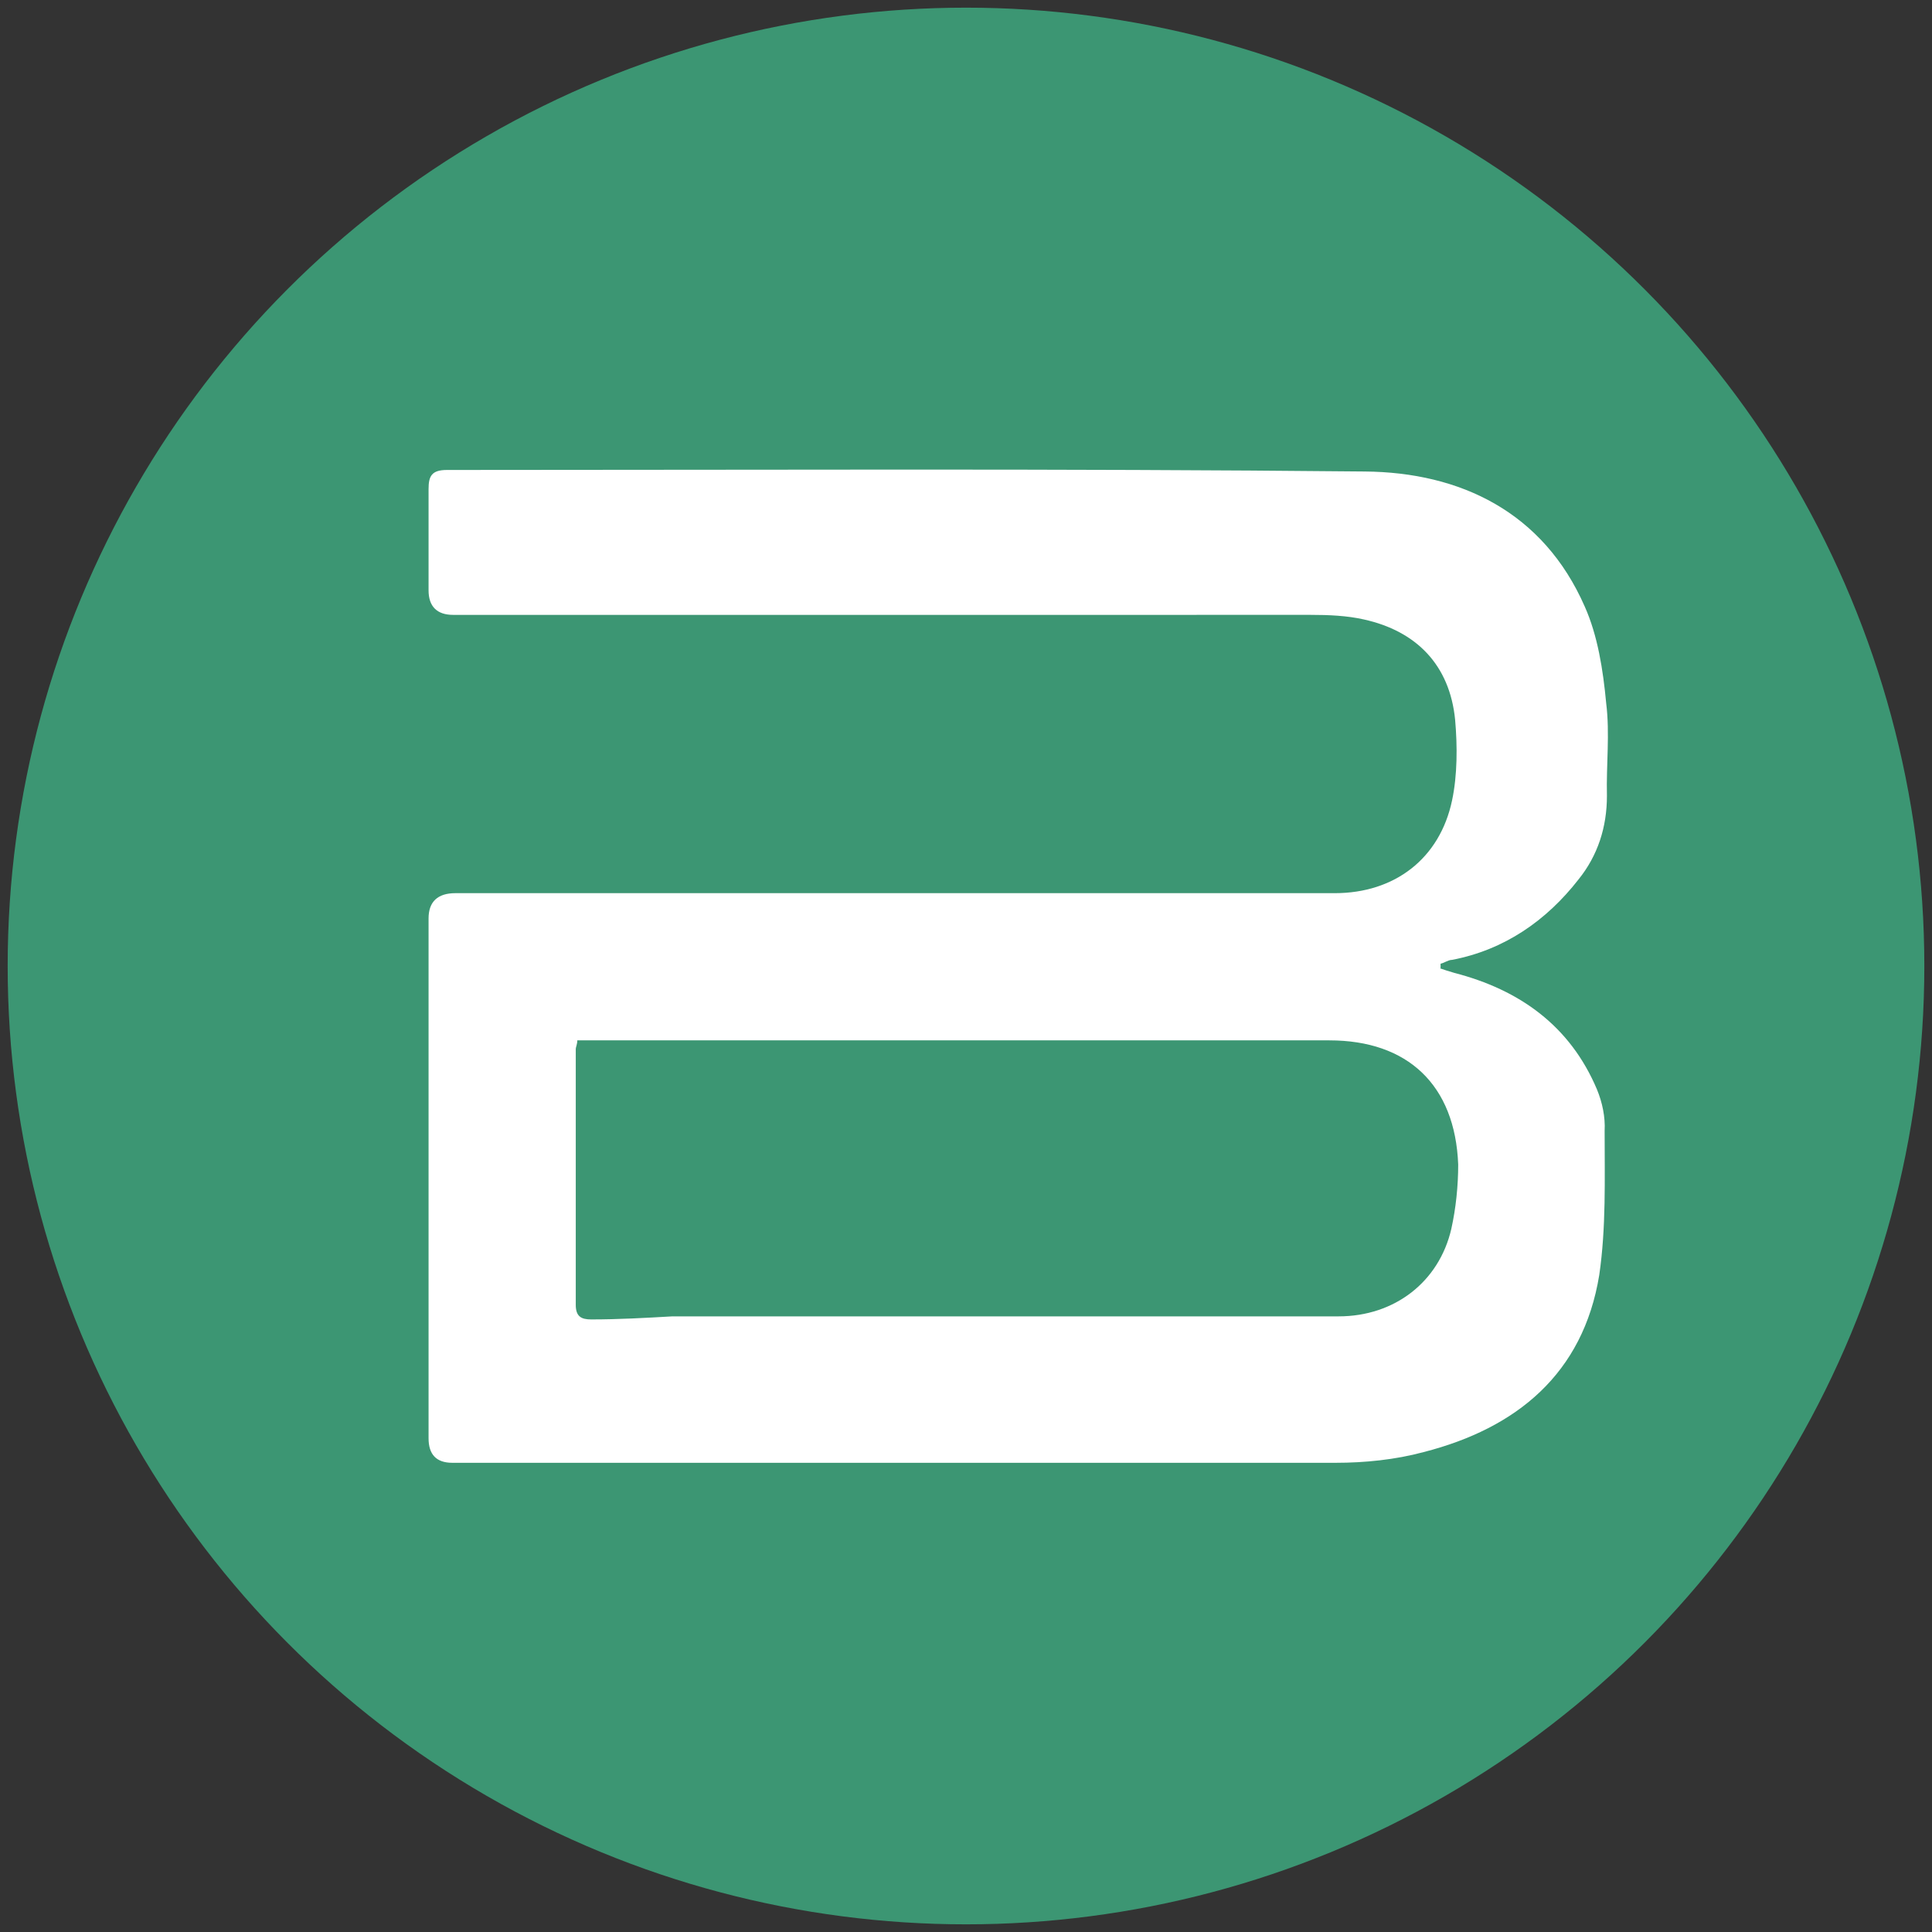 <?xml version="1.0" encoding="UTF-8"?>
<svg xmlns="http://www.w3.org/2000/svg" version="1.1" viewBox="0 0 252 252">
  <rect x="0" y="0" width="252" height="252" fill="#333333" stroke="none"/>
  <defs>
    <style>
      .cls-1 {
        fill: #fff;
      }

      .cls-2 {
        fill: #3c9673;
      }
    </style>
  </defs>
  <!-- Generator: Adobe Illustrator 28.6.0, SVG Export Plug-In . SVG Version: 1.2.0 Build 709)  -->
  <g>
    <g id="Layer_1">
      <g id="Layer_1-2" data-name="Layer_1">
        <circle class="cls-2" cx="126" cy="126" r="125"/>
        <path class="cls-1" d="M187.8,126.3c.6.2,1.2.4,1.9.6,8.5,2.2,15.1,6.9,18.6,15.2.7,1.7,1.1,3.6,1,5.4,0,6.3.2,12.6-.7,18.8-2.1,12.9-10.8,20-22.9,23.1-3.7,1-7.7,1.4-11.5,1.4H59c-2.1,0-3.1-1.1-3.1-3.2v-67.8c0-2.2,1.2-3.3,3.5-3.3h114.7c7.8,0,13.7-4.5,15.3-12.1.7-3.3.7-7.1.4-10.5-.7-7.2-5.1-11.6-11.9-13.1-2.2-.5-4.6-.6-6.9-.6H59.1c-2.1,0-3.2-1.1-3.2-3.2v-13.2c0-1.7.4-2.5,2.4-2.5,39.8,0,79.8-.2,119.7.2,12.5.1,23.3,5.3,28.7,17.6,1.7,3.8,2.4,8.3,2.8,12.6.5,4,0,8,.1,12.1,0,4.1-1.2,7.8-3.7,10.9-4.2,5.4-9.7,9.2-16.5,10.5-.5,0-1,.4-1.5.5v.6h-.1ZM75.3,135.7c0,.5-.2.9-.2,1.1v33.4c0,1.5.7,1.9,2,1.9,3.6,0,7.1-.2,10.6-.4h86.9c7.3,0,13.1-4.5,14.7-11.4.6-2.7.9-5.6.9-8.4-.4-10.4-6.6-16.2-16.8-16.2h-98Z"/>
      </g>
    </g>
  </g>
</svg>
